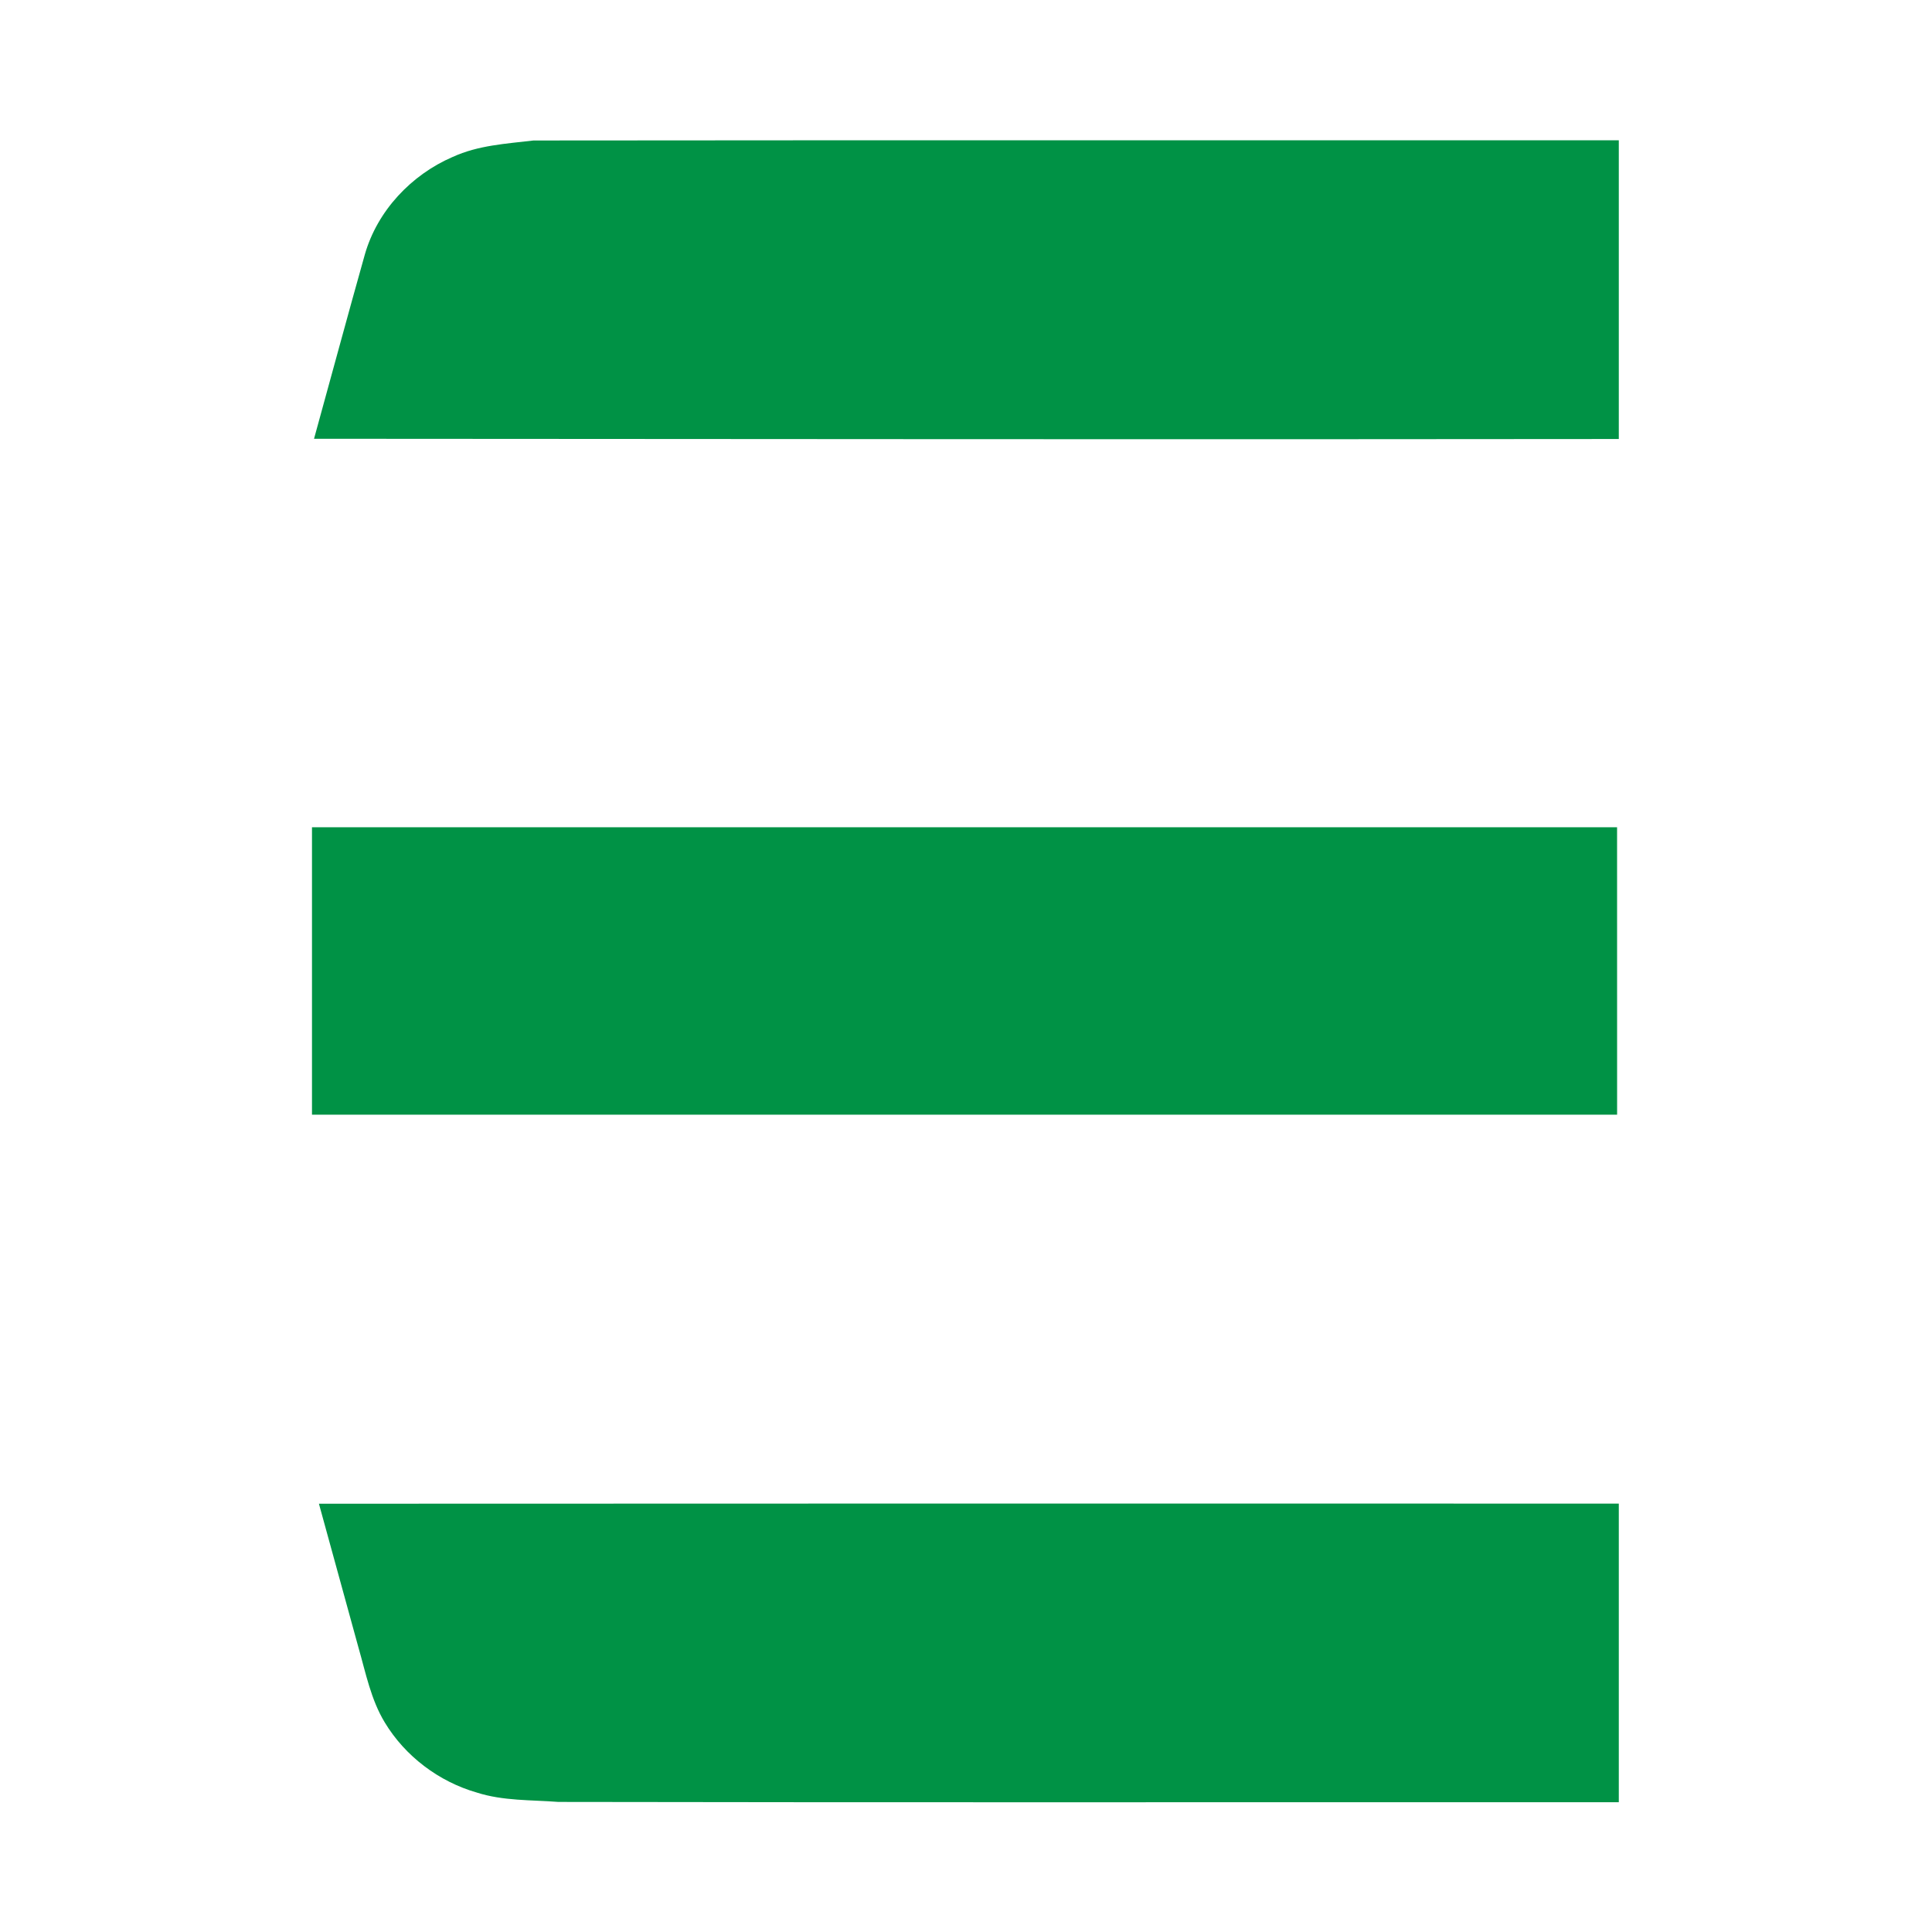 <?xml version="1.0" encoding="UTF-8"?>
<svg id="Layer_1" xmlns="http://www.w3.org/2000/svg" xmlns:xlink="http://www.w3.org/1999/xlink" viewBox="0 0 512 512">
  <defs>
    <style>
      .cls-1 {
        fill: none;
      }

      .cls-2 {
        fill: #009245;
      }

      .cls-3 {
        fill: #7ac943;
      }

      .cls-4 {
        clip-path: url(#clippath);
      }
    </style>
    <clipPath id="clippath">
      <rect class="cls-1" x="61" width="368" height="512"/>
    </clipPath>
  </defs>
  <g class="cls-4">
    <path class="cls-2" d="M119.98,41.59c6.73-3.1,14.17-3.5,21.41-4.36,96.59-.1,193.17-.03,289.76-.05-.08,26.39.18,52.77-.13,79.16-115.93.14-231.86,0-347.8-.06,4.5-16.28,8.89-32.59,13.47-48.85,3.31-11.58,12.31-21.11,23.29-25.85"/>
    <path class="cls-2" d="M82.67,219.23c115.3,0,230.58,0,345.87,0,.01,25.39,0,50.78.01,76.17-115.3,0-230.58,0-345.87,0,0-25.39,0-50.78,0-76.17"/>
    <path class="cls-2" d="M84.53,398.5c114.95-.04,229.91-.07,344.86-.03.93,10.48.16,21.06.42,31.58,0,15.85,0,31.7,0,47.56-93.94-.05-187.89.1-281.83-.08-7.23-.56-14.61-.24-21.61-2.48-10.05-2.88-19.01-9.63-24.41-18.6-3.66-6.04-5.02-13.06-6.94-19.75-3.51-12.73-7-25.46-10.5-38.19"/>
    <path class="cls-3" d="M-299.34,41.51c6.73-3.1,14.17-3.5,21.41-4.36,96.59-.1,193.17-.03,289.76-.05-.08,26.39.18,52.77-.13,79.16-115.93.14-231.87,0-347.8-.06,4.5-16.28,8.89-32.59,13.47-48.85,3.31-11.58,12.3-21.11,23.29-25.85"/>
    <path class="cls-3" d="M-336.65,219.14c115.3,0,230.58,0,345.87,0,.01,25.39,0,50.78.01,76.17-115.3,0-230.58,0-345.87,0,0-25.39,0-50.78,0-76.17"/>
    <path class="cls-3" d="M-334.79,398.42c114.95-.04,229.91-.07,344.86-.03.93,10.48.16,21.06.42,31.58,0,15.85,0,31.7,0,47.56-93.94-.05-187.89.1-281.83-.08-7.23-.56-14.61-.24-21.61-2.48-10.05-2.88-19.01-9.63-24.41-18.6-3.66-6.04-5.02-13.06-6.94-19.75-3.51-12.73-7-25.46-10.5-38.19"/>
  </g>
</svg>